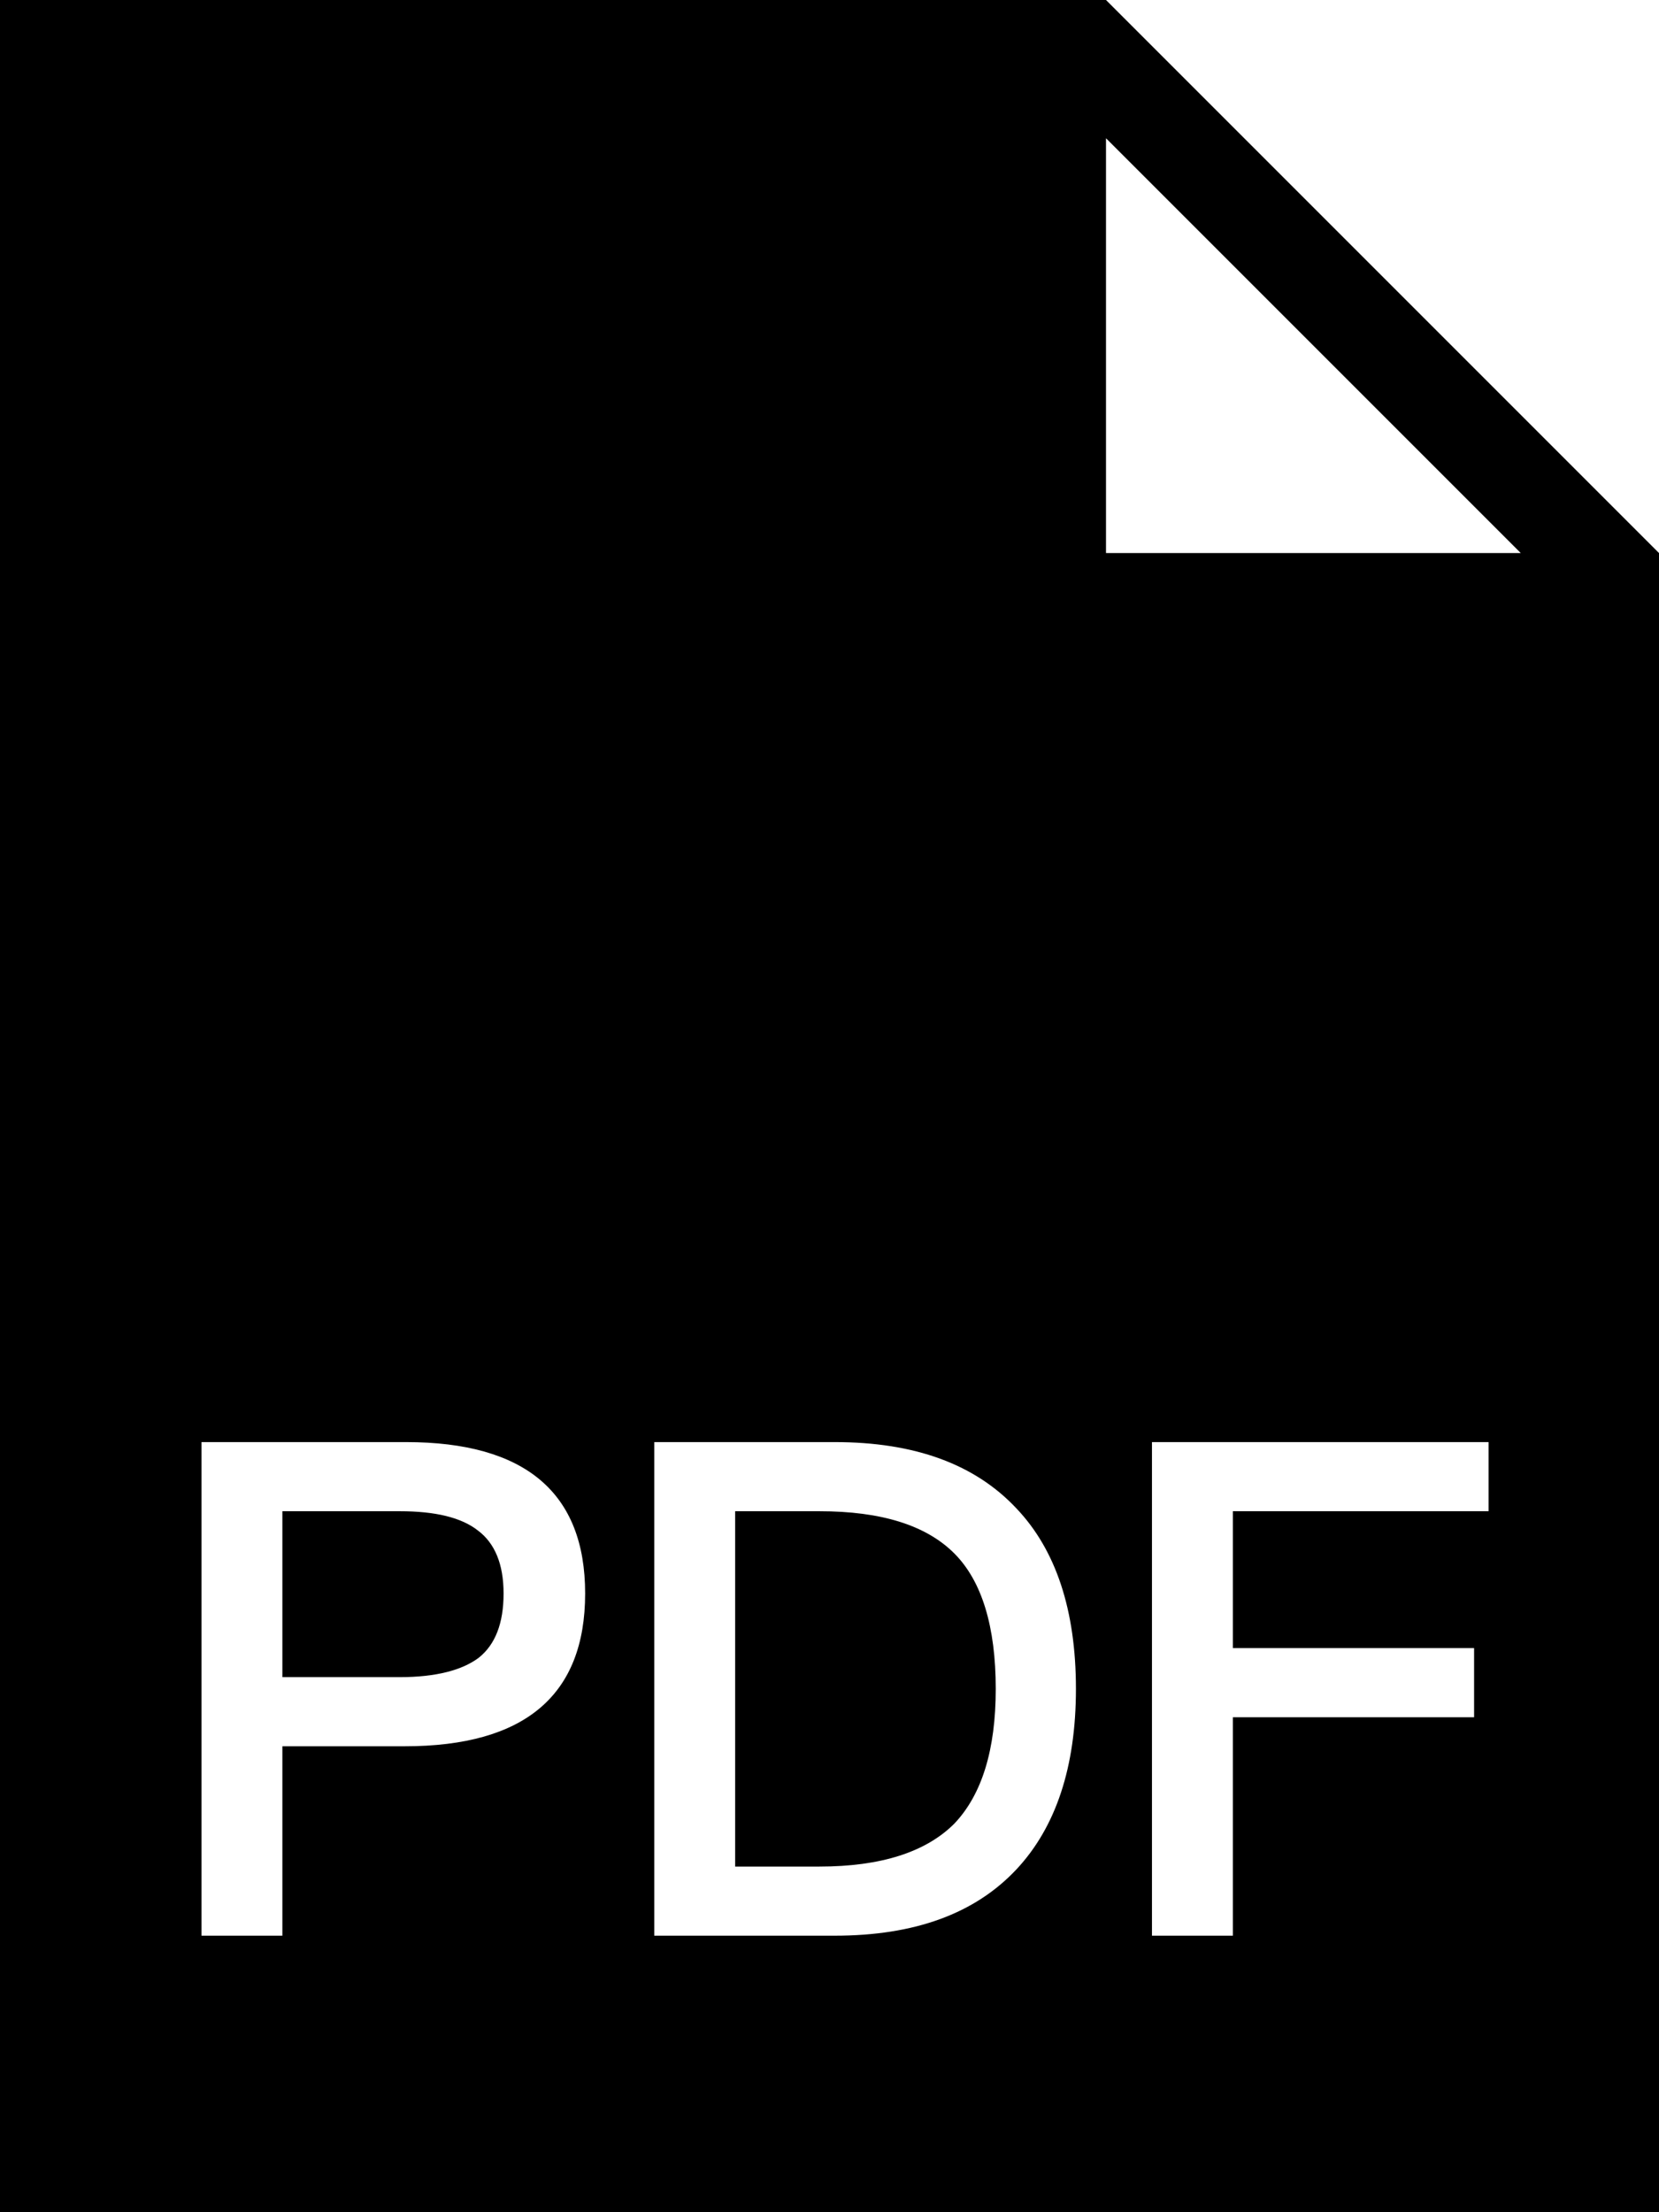 <?xml version="1.0" encoding="UTF-8"?>
<svg width="24px" height="32px" viewBox="0 0 24 32" version="1.1" xmlns="http://www.w3.org/2000/svg" xmlns:xlink="http://www.w3.org/1999/xlink">
    <title>编组</title>
    <g id="Page-1" stroke="none" stroke-width="1" fill="none" fill-rule="evenodd">
        <g id="home-copy-4" transform="translate(-620, -249)" fill="#000000">
            <g id="编组" transform="translate(620, 249)">
                <path d="M16,0 L24,8 L24,32 L0,32 L0,0 L16,0 Z M5.875,20.86 L2.915,20.86 L2.915,28 L4.085,28 L4.085,25.26 L5.855,25.26 C7.595,25.26 8.465,24.52 8.465,23.05 C8.465,21.59 7.595,20.86 5.875,20.86 Z M12.075,20.86 L9.465,20.86 L9.465,28 L12.075,28 C13.235,28 14.105,27.68 14.705,27.04 C15.275,26.43 15.565,25.56 15.565,24.43 C15.565,23.29 15.275,22.42 14.705,21.82 C14.105,21.18 13.235,20.86 12.075,20.86 Z M21.535,20.86 L16.665,20.86 L16.665,28 L17.835,28 L17.835,24.84 L21.325,24.84 L21.325,23.84 L17.835,23.84 L17.835,21.86 L21.535,21.86 L21.535,20.86 Z M11.855,21.86 C12.745,21.86 13.395,22.06 13.805,22.47 C14.205,22.87 14.405,23.53 14.405,24.43 C14.405,25.31 14.205,25.96 13.805,26.38 C13.395,26.79 12.745,27 11.855,27 L10.635,27 L10.635,21.86 L11.855,21.86 Z M5.785,21.86 C6.295,21.86 6.675,21.95 6.915,22.14 C7.155,22.32 7.285,22.62 7.285,23.05 C7.285,23.48 7.165,23.79 6.925,23.98 C6.685,24.16 6.305,24.26 5.785,24.26 L4.085,24.26 L4.085,21.86 L5.785,21.86 Z M16,2 L16,8 L22,8 L16,2 Z" id="形状结合"></path>
            </g>
        </g>
    </g>
</svg>